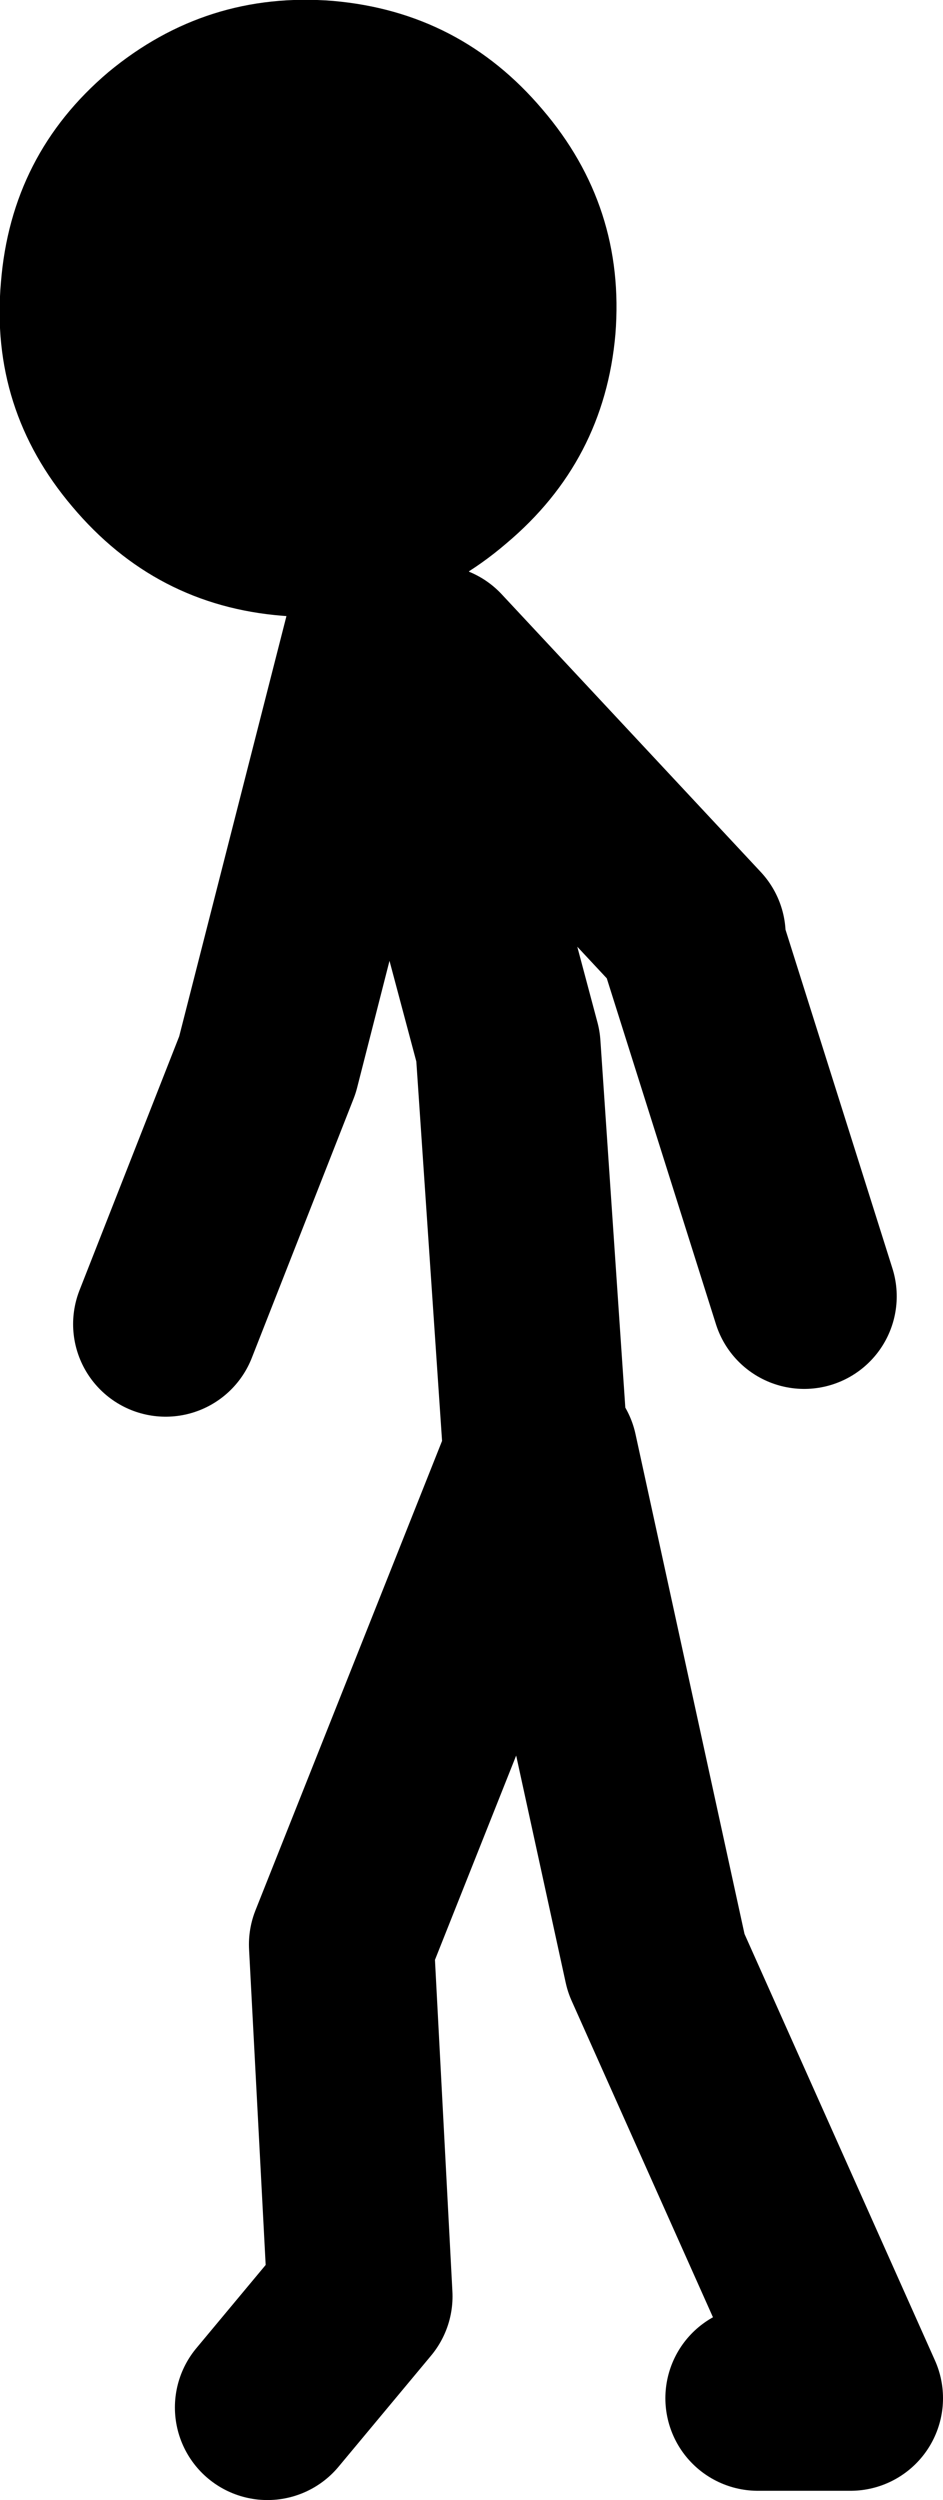 <?xml version="1.0" encoding="UTF-8" standalone="no"?>
<svg xmlns:xlink="http://www.w3.org/1999/xlink" height="135.0px" width="50.95px" xmlns="http://www.w3.org/2000/svg">
  <g transform="matrix(1.0, 0.0, 0.0, 1.0, 248.95, 60.0)">
    <path d="M-228.5 -26.0 L-234.5 -2.5 -240.0 11.5 M-234.5 70.0 L-229.5 64.0 -230.5 45.0 -220.0 18.6 -221.5 -3.5 -227.5 -26.0 M-225.5 -24.5 L-211.5 -9.5 M-208.0 69.5 L-203.0 69.5 -213.5 46.0 -219.5 18.5 M-211.5 -9.0 L-205.5 10.0" fill="none" stroke="#000000" stroke-linecap="round" stroke-linejoin="round" stroke-width="10.0"/>
    <path d="M-243.1 -56.1 Q-248.35 -51.65 -248.9 -44.75 -249.5 -37.9 -245.05 -32.65 -240.55 -27.3 -233.7 -26.75 -226.85 -26.15 -221.6 -30.65 -216.3 -35.1 -215.7 -41.95 -215.15 -48.85 -219.65 -54.1 -224.1 -59.35 -230.95 -59.95 -237.8 -60.5 -243.1 -56.1" fill="#000000" fill-rule="evenodd" stroke="none"/>
  </g>
</svg>
